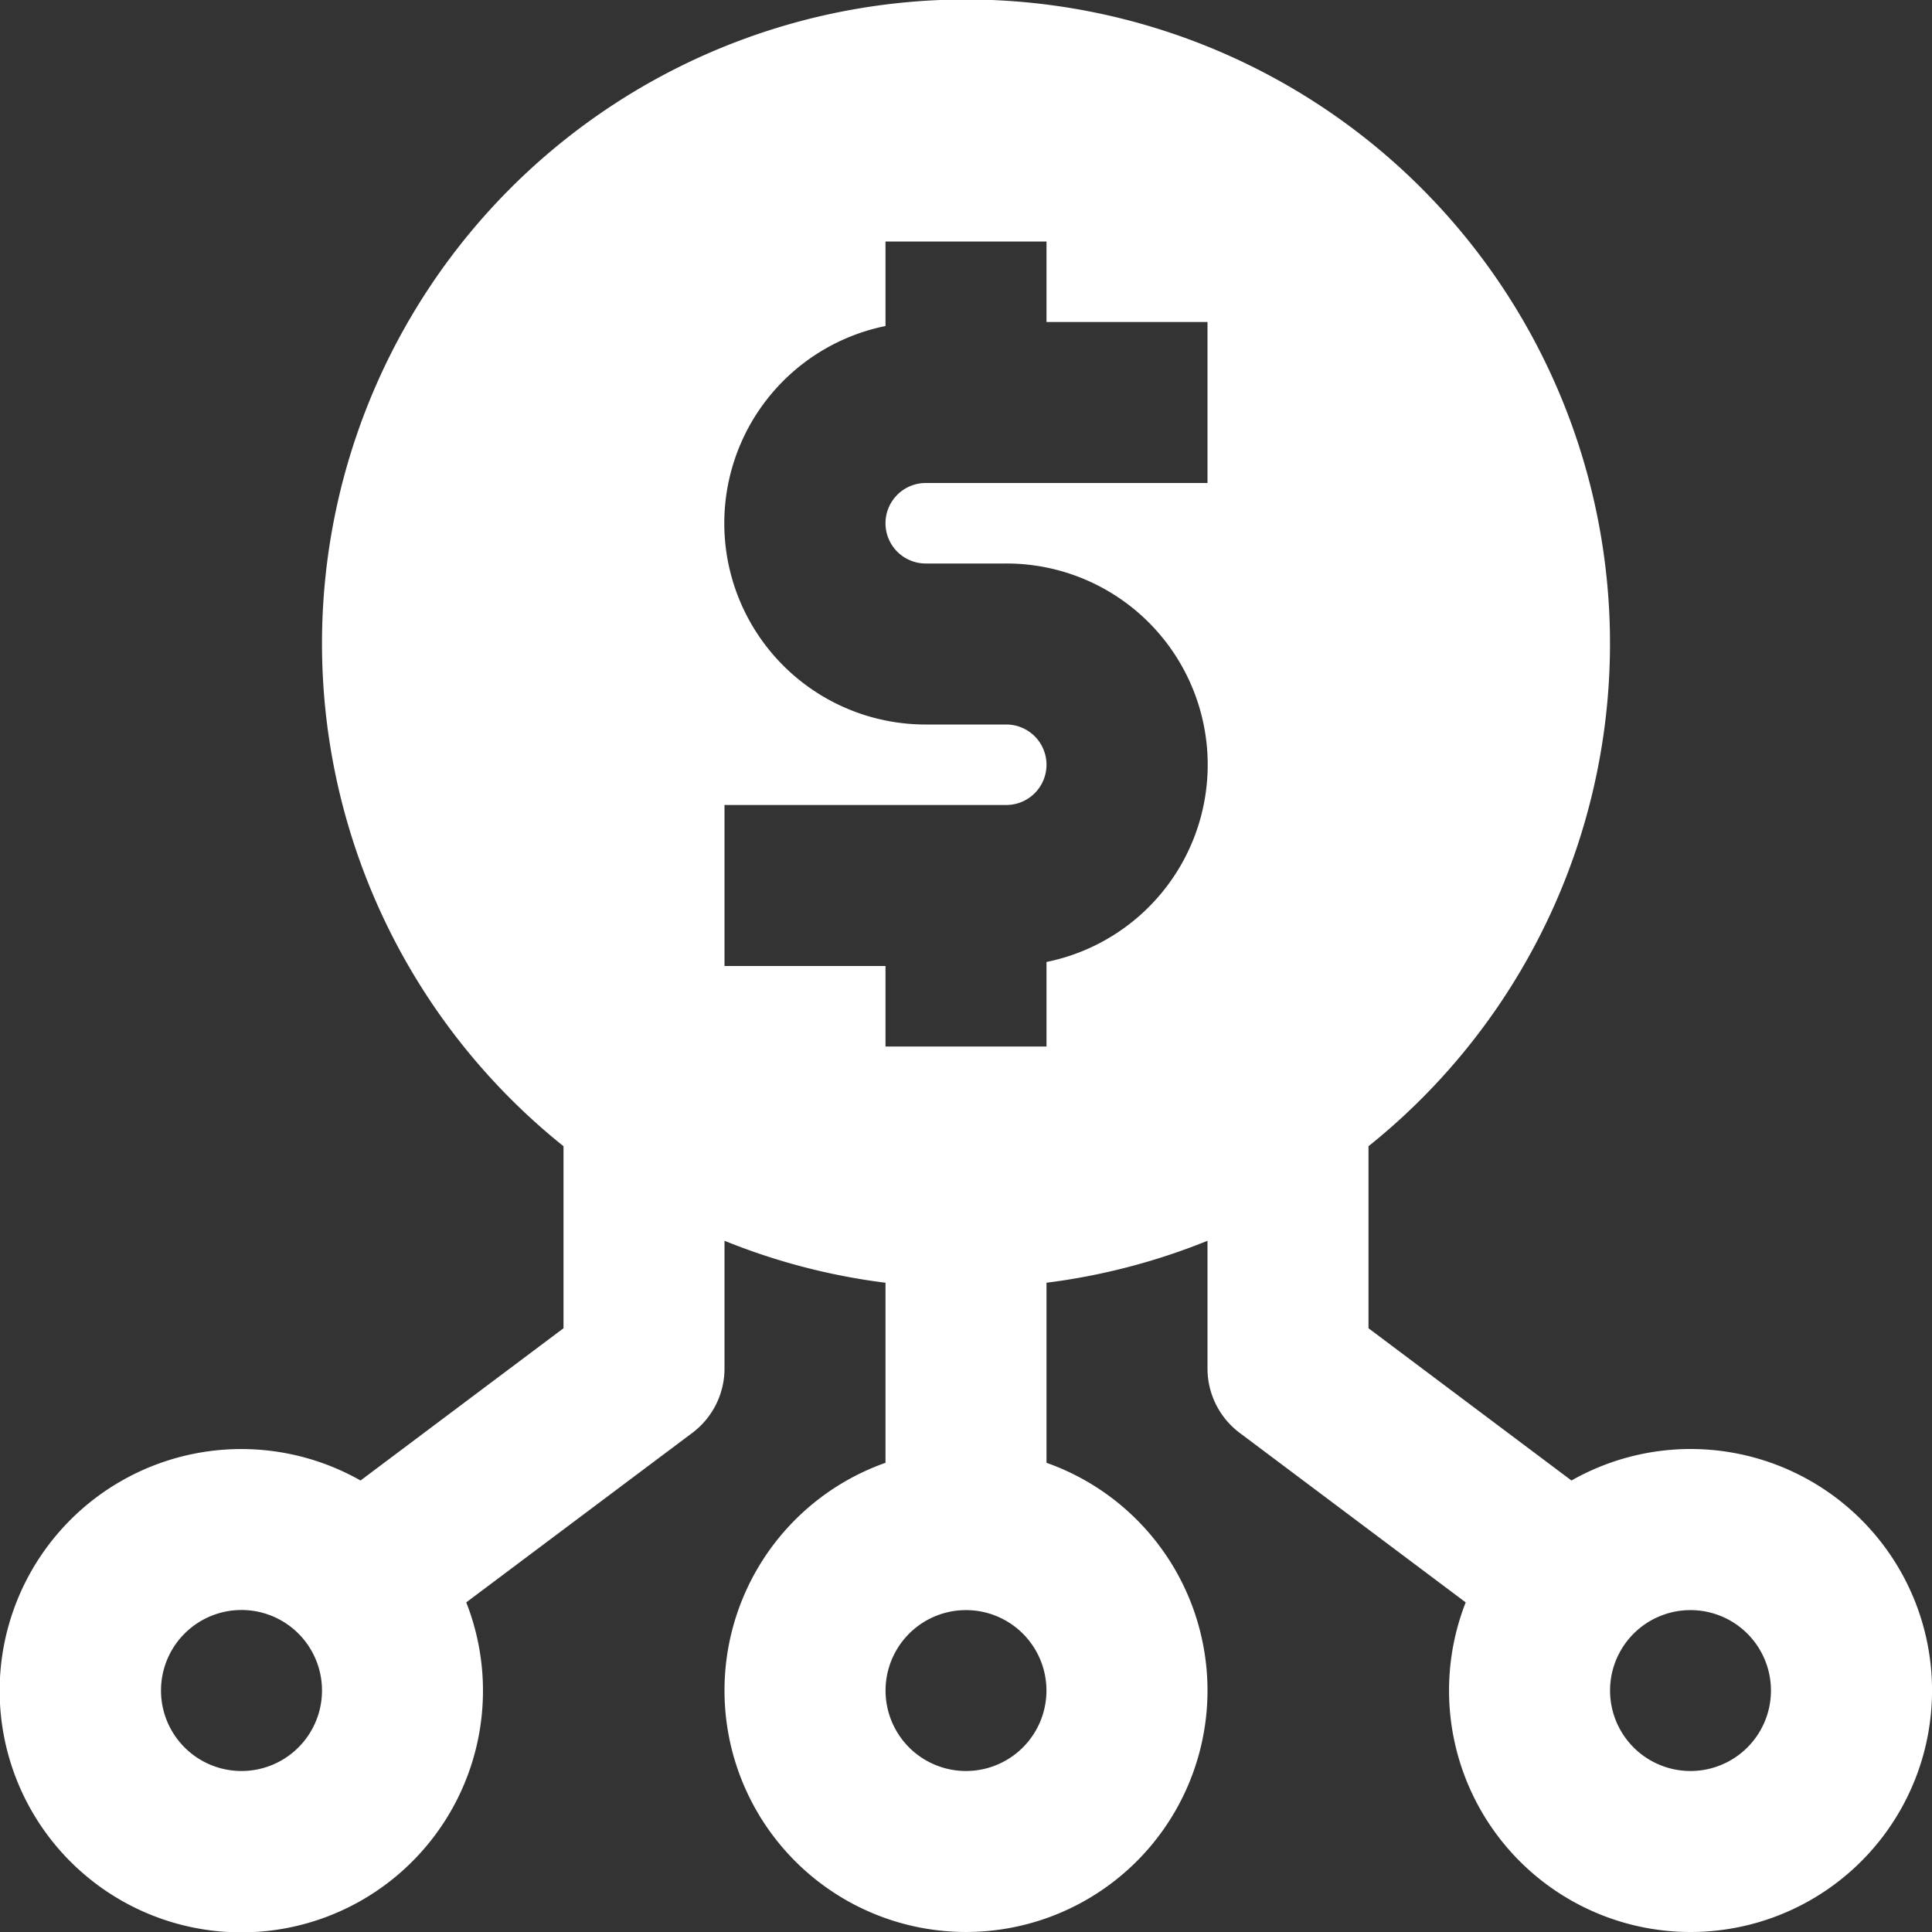 <svg xmlns="http://www.w3.org/2000/svg" width="36" height="36" fill="none"><rect width="100%" height="100%" fill="#333333" stroke="none"/><g clip-path="url(#a)"><path fill="#fff" d="M31.5 27a4.5 4.5 0 0 0-2.218.587L25.5 24.75v-3.392a12 12 0 1 0-15 0v3.392l-3.782 2.837a4.503 4.503 0 1 0 1.97 2.271L12.9 26.7a1.5 1.5 0 0 0 .6-1.2v-2.38c.962.39 1.97.653 3 .782v3.355a4.5 4.5 0 1 0 3 0v-3.355a12 12 0 0 0 3-.782v2.38a1.5 1.5 0 0 0 .6 1.2l4.211 3.158A4.5 4.5 0 1 0 31.5 27m-27 6a1.5 1.5 0 1 1 0-3 1.5 1.5 0 0 1 0 3M18 33a1.499 1.499 0 1 1 0-2.998A1.499 1.499 0 0 1 18 33m1.5-15.075V19.5h-3V18h-3v-3h5.25a.75.75 0 1 0 0-1.5h-1.5a3.75 3.75 0 0 1-.75-7.425V4.5h3V6h3v3h-5.25a.75.75 0 1 0 0 1.5h1.5a3.75 3.75 0 0 1 .75 7.425M31.5 33a1.499 1.499 0 1 1 0-2.998 1.499 1.499 0 0 1 0 2.998"/></g><defs><clipPath id="a"><path fill="#fff" d="M0 0h36v36H0z"/></clipPath></defs></svg>